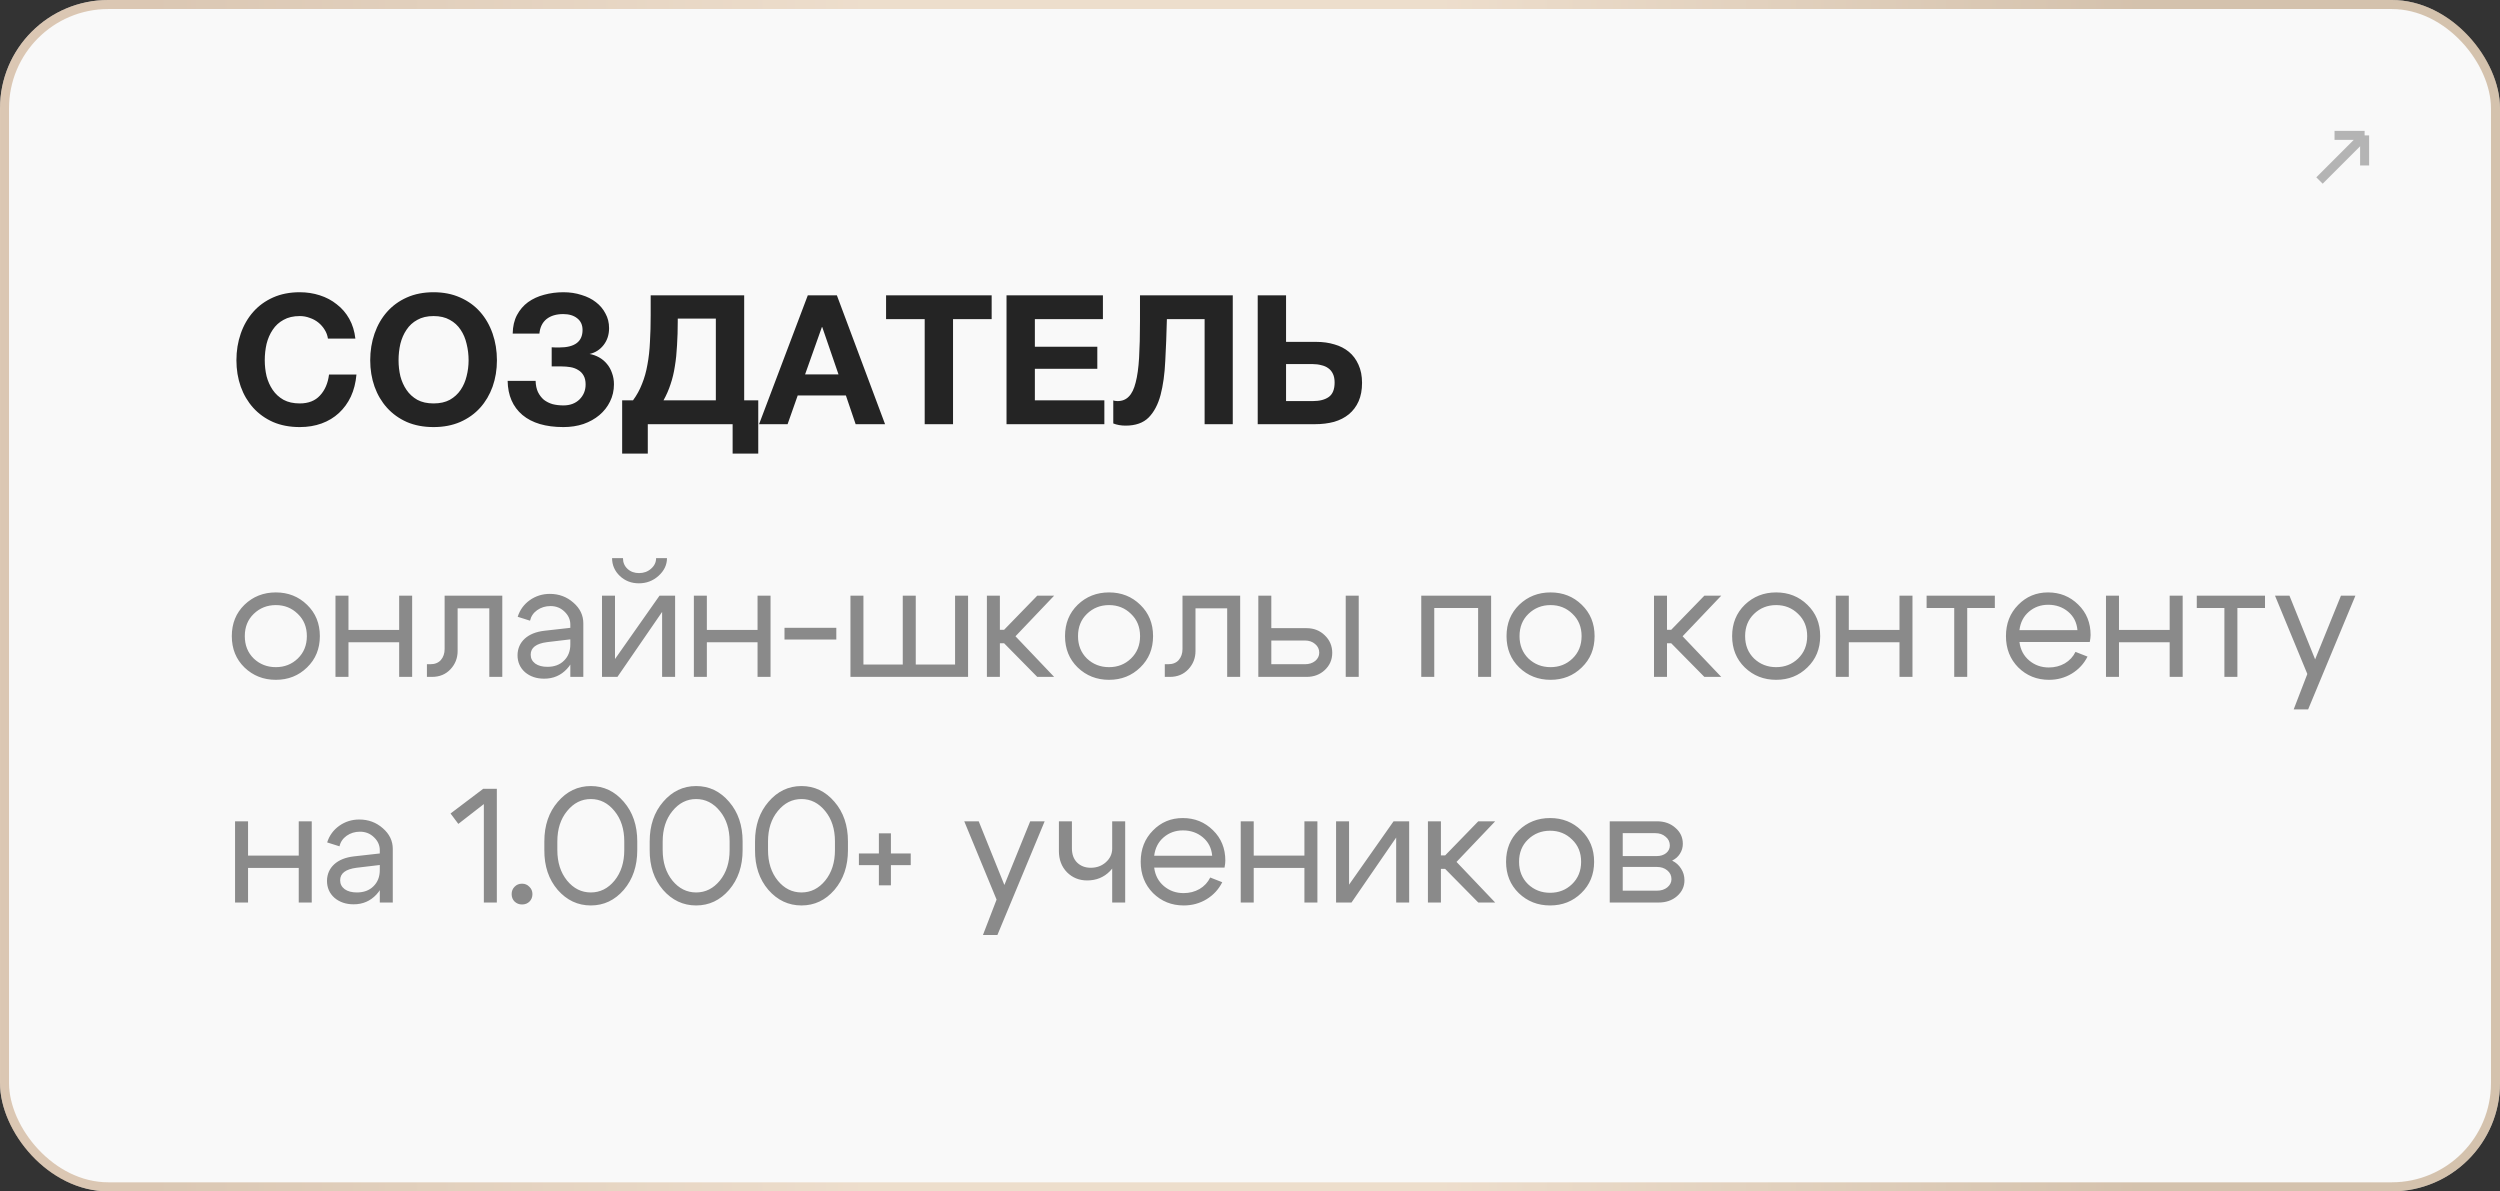 <?xml version="1.0" encoding="UTF-8"?> <svg xmlns="http://www.w3.org/2000/svg" width="277" height="132" viewBox="0 0 277 132" fill="none"><rect x="0" y="0" width="277" height="132" fill="#333333" stroke="none"/><rect width="277" height="132" rx="12" fill="#F9F9F9"></rect><rect x="0.5" y="0.5" width="276" height="131" rx="11.5" stroke="url(#paint0_linear_772_519)" stroke-opacity="0.5"></rect><path d="M262 15L257 20M262 15V18.333M262 15H258.667" stroke="#B4B4B4"></path><path d="M33.215 47.32C32.109 47.32 31.122 47.133 30.256 46.76C29.389 46.373 28.655 45.847 28.055 45.18C27.456 44.513 26.995 43.733 26.675 42.84C26.355 41.933 26.195 40.96 26.195 39.92C26.195 38.867 26.355 37.88 26.675 36.96C26.995 36.04 27.456 35.24 28.055 34.56C28.655 33.88 29.389 33.347 30.256 32.96C31.122 32.573 32.109 32.38 33.215 32.38C33.989 32.38 34.729 32.493 35.435 32.72C36.142 32.947 36.769 33.28 37.316 33.72C37.876 34.147 38.336 34.68 38.696 35.32C39.056 35.96 39.282 36.693 39.376 37.52H36.336C36.282 37.16 36.162 36.833 35.975 36.54C35.789 36.233 35.556 35.967 35.276 35.74C34.995 35.513 34.675 35.34 34.316 35.22C33.969 35.087 33.602 35.02 33.215 35.02C32.509 35.02 31.909 35.16 31.416 35.44C30.922 35.707 30.522 36.073 30.215 36.54C29.909 36.993 29.682 37.513 29.535 38.1C29.402 38.687 29.335 39.293 29.335 39.92C29.335 40.52 29.402 41.107 29.535 41.68C29.682 42.24 29.909 42.747 30.215 43.2C30.522 43.653 30.922 44.02 31.416 44.3C31.909 44.567 32.509 44.7 33.215 44.7C34.175 44.7 34.922 44.407 35.456 43.82C36.002 43.233 36.336 42.46 36.456 41.5H39.495C39.416 42.407 39.209 43.22 38.876 43.94C38.542 44.647 38.102 45.253 37.556 45.76C37.009 46.267 36.369 46.653 35.636 46.92C34.902 47.187 34.096 47.32 33.215 47.32ZM48.04 47.32C46.933 47.32 45.946 47.133 45.08 46.76C44.213 46.373 43.48 45.847 42.88 45.18C42.28 44.513 41.82 43.733 41.5 42.84C41.18 41.933 41.02 40.96 41.02 39.92C41.02 38.867 41.18 37.88 41.5 36.96C41.82 36.04 42.28 35.24 42.88 34.56C43.48 33.88 44.213 33.347 45.08 32.96C45.946 32.573 46.933 32.38 48.04 32.38C49.133 32.38 50.113 32.573 50.98 32.96C51.86 33.347 52.6 33.88 53.2 34.56C53.8 35.24 54.26 36.04 54.58 36.96C54.9 37.88 55.06 38.867 55.06 39.92C55.06 40.96 54.9 41.933 54.58 42.84C54.26 43.733 53.8 44.513 53.2 45.18C52.6 45.847 51.86 46.373 50.98 46.76C50.113 47.133 49.133 47.32 48.04 47.32ZM48.04 44.7C48.746 44.7 49.346 44.567 49.84 44.3C50.333 44.02 50.733 43.653 51.04 43.2C51.346 42.747 51.566 42.24 51.7 41.68C51.846 41.107 51.92 40.52 51.92 39.92C51.92 39.293 51.846 38.687 51.7 38.1C51.566 37.513 51.346 36.993 51.04 36.54C50.733 36.073 50.333 35.707 49.84 35.44C49.346 35.16 48.746 35.02 48.04 35.02C47.333 35.02 46.733 35.16 46.24 35.44C45.746 35.707 45.346 36.073 45.04 36.54C44.733 36.993 44.506 37.513 44.36 38.1C44.226 38.687 44.16 39.293 44.16 39.92C44.16 40.52 44.226 41.107 44.36 41.68C44.506 42.24 44.733 42.747 45.04 43.2C45.346 43.653 45.746 44.02 46.24 44.3C46.733 44.567 47.333 44.7 48.04 44.7ZM62.426 47.32C60.466 47.32 58.953 46.873 57.886 45.98C56.819 45.073 56.273 43.813 56.246 42.2H59.346C59.359 42.68 59.446 43.093 59.606 43.44C59.779 43.787 59.999 44.073 60.266 44.3C60.546 44.513 60.866 44.673 61.226 44.78C61.599 44.873 61.999 44.92 62.426 44.92C63.16 44.92 63.753 44.7 64.206 44.26C64.659 43.807 64.886 43.253 64.886 42.6C64.886 42.2 64.813 41.873 64.666 41.62C64.519 41.353 64.32 41.147 64.066 41C63.813 40.84 63.526 40.733 63.206 40.68C62.886 40.627 62.553 40.6 62.206 40.6H61.126V38.48C61.246 38.493 61.393 38.5 61.566 38.5C61.739 38.5 61.873 38.5 61.966 38.5C63.686 38.5 64.546 37.853 64.546 36.56C64.546 36 64.346 35.567 63.946 35.26C63.559 34.953 63.046 34.8 62.406 34.8C61.633 34.8 61.013 34.987 60.546 35.36C60.093 35.733 59.833 36.267 59.766 36.96H56.806C56.819 36.16 56.98 35.473 57.286 34.9C57.593 34.327 57.999 33.853 58.506 33.48C59.026 33.107 59.62 32.833 60.286 32.66C60.966 32.473 61.679 32.38 62.426 32.38C63.146 32.38 63.813 32.48 64.426 32.68C65.053 32.867 65.586 33.133 66.026 33.48C66.48 33.827 66.833 34.247 67.086 34.74C67.353 35.22 67.486 35.76 67.486 36.36C67.486 37.08 67.286 37.7 66.886 38.22C66.486 38.74 65.966 39.073 65.326 39.22C65.7 39.287 66.053 39.413 66.386 39.6C66.719 39.787 67.006 40.027 67.246 40.32C67.486 40.6 67.673 40.933 67.806 41.32C67.953 41.707 68.026 42.127 68.026 42.58C68.026 43.273 67.879 43.913 67.586 44.5C67.306 45.073 66.913 45.573 66.406 46C65.913 46.413 65.326 46.74 64.646 46.98C63.966 47.207 63.226 47.32 62.426 47.32ZM68.935 44.36H70.135C70.549 43.8 70.882 43.193 71.135 42.54C71.402 41.887 71.602 41.173 71.735 40.4C71.882 39.627 71.975 38.787 72.015 37.88C72.069 36.973 72.095 35.993 72.095 34.94V32.72H82.455V44.36H84.015V50.26H81.175V47H71.775V50.26H68.935V44.36ZM79.315 44.36V35.3H75.095V35.56C75.095 36.533 75.069 37.433 75.015 38.26C74.975 39.087 74.895 39.86 74.775 40.58C74.669 41.287 74.509 41.953 74.295 42.58C74.095 43.193 73.835 43.787 73.515 44.36H79.315ZM89.505 32.72H92.725L98.065 47H94.805L93.725 43.82H88.385L87.265 47H84.105L89.505 32.72ZM92.905 41.48L91.105 36.24H91.065L89.205 41.48H92.905ZM102.456 35.36H98.176V32.72H109.876V35.36H105.596V47H102.456V35.36ZM111.523 32.72H122.203V35.36H114.663V38.42H121.583V40.86H114.663V44.36H122.363V47H111.523V32.72ZM124.711 47.16C124.218 47.16 123.765 47.08 123.351 46.92V44.36C123.405 44.387 123.478 44.407 123.571 44.42C123.678 44.433 123.765 44.44 123.831 44.44C124.338 44.44 124.751 44.273 125.071 43.94C125.405 43.607 125.658 43.087 125.831 42.38C126.018 41.673 126.145 40.76 126.211 39.64C126.278 38.52 126.311 37.173 126.311 35.6V32.72H136.591V47H133.471V35.36H129.291C129.251 37.013 129.191 38.56 129.111 40C129.045 41.44 128.871 42.693 128.591 43.76C128.311 44.813 127.871 45.647 127.271 46.26C126.671 46.86 125.818 47.16 124.711 47.16ZM139.355 32.72H142.495V37.88H145.855C146.575 37.88 147.241 37.973 147.855 38.16C148.468 38.333 149.001 38.607 149.455 38.98C149.908 39.353 150.261 39.827 150.515 40.4C150.781 40.973 150.915 41.647 150.915 42.42C150.915 43.207 150.788 43.887 150.535 44.46C150.281 45.033 149.921 45.513 149.455 45.9C149.001 46.273 148.455 46.553 147.815 46.74C147.175 46.913 146.468 47 145.695 47H139.355V32.72ZM145.455 44.44C146.215 44.44 146.808 44.287 147.235 43.98C147.661 43.673 147.875 43.14 147.875 42.38C147.875 42.007 147.815 41.693 147.695 41.44C147.575 41.173 147.401 40.96 147.175 40.8C146.961 40.64 146.701 40.527 146.395 40.46C146.101 40.38 145.781 40.34 145.435 40.34H142.495V44.44H145.455Z" fill="#242424"></path><path d="M28.114 68.016C27.454 68.652 27.124 69.474 27.124 70.482C27.124 71.49 27.454 72.318 28.114 72.966C28.786 73.602 29.602 73.92 30.562 73.92C31.522 73.92 32.332 73.602 32.992 72.966C33.664 72.318 34 71.49 34 70.482C34 69.474 33.664 68.652 32.992 68.016C32.332 67.368 31.522 67.044 30.562 67.044C29.602 67.044 28.786 67.368 28.114 68.016ZM27.088 73.956C26.152 73.044 25.684 71.886 25.684 70.482C25.684 69.078 26.152 67.92 27.088 67.008C28.036 66.096 29.194 65.64 30.562 65.64C31.93 65.64 33.082 66.096 34.018 67.008C34.966 67.92 35.44 69.078 35.44 70.482C35.44 71.886 34.966 73.044 34.018 73.956C33.082 74.868 31.93 75.324 30.562 75.324C29.194 75.324 28.036 74.868 27.088 73.956ZM37.171 75V66H38.611V69.798H44.227V66H45.667V75H44.227V71.166H38.611V75H37.171ZM47.681 73.596C48.185 73.596 48.575 73.44 48.851 73.128C49.127 72.804 49.265 72.396 49.265 71.904V66H55.655V75H54.215V67.404H50.705V72.138C50.705 72.918 50.441 73.59 49.913 74.154C49.385 74.718 48.701 75 47.861 75H47.303V73.596H47.681ZM63.192 70.842L60.618 71.148C59.406 71.304 58.8 71.766 58.8 72.534C58.8 72.942 58.968 73.272 59.304 73.524C59.64 73.764 60.09 73.884 60.654 73.884C61.422 73.884 62.034 73.656 62.49 73.2C62.958 72.744 63.192 72.144 63.192 71.4H63.822C63.822 72.492 63.486 73.398 62.814 74.118C62.142 74.838 61.302 75.198 60.294 75.198C59.442 75.198 58.734 74.958 58.17 74.478C57.618 73.986 57.342 73.356 57.342 72.588C57.354 71.856 57.618 71.25 58.134 70.77C58.662 70.29 59.388 69.996 60.312 69.888L63.192 69.564V69.204C63.192 68.652 62.976 68.172 62.544 67.764C62.124 67.356 61.608 67.152 60.996 67.152C60.444 67.152 59.952 67.302 59.52 67.602C59.1 67.902 58.836 68.292 58.728 68.772L57.36 68.34C57.6 67.584 58.044 66.972 58.692 66.504C59.352 66.036 60.096 65.802 60.924 65.802C61.932 65.802 62.802 66.126 63.534 66.774C64.266 67.41 64.632 68.172 64.632 69.06V75H63.192V70.842ZM70.788 64.632C69.96 64.632 69.258 64.362 68.682 63.822C68.106 63.27 67.818 62.61 67.818 61.842H69.024C69.024 62.322 69.192 62.718 69.528 63.03C69.864 63.342 70.29 63.498 70.806 63.498C71.334 63.498 71.778 63.336 72.138 63.012C72.51 62.688 72.696 62.298 72.696 61.842H73.902C73.902 62.586 73.59 63.24 72.966 63.804C72.354 64.356 71.628 64.632 70.788 64.632ZM74.802 75H73.362V67.8L68.412 75H66.702V66H68.142V73.02L73.074 66H74.802V75ZM76.88 75V66H78.32V69.798H83.936V66H85.376V75H83.936V71.166H78.32V75H76.88ZM92.664 69.564V70.86H86.922V69.564H92.664ZM107.262 75H94.23V66H95.669V73.632H100.026V66H101.466V73.632H105.822V66H107.262V75ZM109.347 75V66H110.787V69.78H111.255L114.927 66H116.799L112.515 70.5L116.799 75H114.927L111.255 71.274H110.787V75H109.347ZM120.434 68.016C119.774 68.652 119.444 69.474 119.444 70.482C119.444 71.49 119.774 72.318 120.434 72.966C121.106 73.602 121.922 73.92 122.882 73.92C123.842 73.92 124.652 73.602 125.312 72.966C125.984 72.318 126.32 71.49 126.32 70.482C126.32 69.474 125.984 68.652 125.312 68.016C124.652 67.368 123.842 67.044 122.882 67.044C121.922 67.044 121.106 67.368 120.434 68.016ZM119.408 73.956C118.472 73.044 118.004 71.886 118.004 70.482C118.004 69.078 118.472 67.92 119.408 67.008C120.356 66.096 121.514 65.64 122.882 65.64C124.25 65.64 125.402 66.096 126.338 67.008C127.286 67.92 127.76 69.078 127.76 70.482C127.76 71.886 127.286 73.044 126.338 73.956C125.402 74.868 124.25 75.324 122.882 75.324C121.514 75.324 120.356 74.868 119.408 73.956ZM129.437 73.596C129.941 73.596 130.331 73.44 130.607 73.128C130.883 72.804 131.021 72.396 131.021 71.904V66H137.411V75H135.971V67.404H132.461V72.138C132.461 72.918 132.197 73.59 131.669 74.154C131.141 74.718 130.457 75 129.617 75H129.059V73.596H129.437ZM149.106 75V66H150.546V75H149.106ZM144.588 70.968H140.862V73.596H144.588C145.044 73.596 145.422 73.476 145.722 73.236C146.022 72.984 146.172 72.678 146.172 72.318C146.172 71.934 146.022 71.616 145.722 71.364C145.422 71.1 145.044 70.968 144.588 70.968ZM144.768 69.6C145.572 69.6 146.244 69.864 146.784 70.392C147.336 70.92 147.612 71.568 147.612 72.336C147.612 73.092 147.336 73.728 146.784 74.244C146.244 74.748 145.572 75 144.768 75H139.422V66H140.862V69.6H144.768ZM165.216 66V75H163.776V67.368H158.916V75H157.476V66H165.216ZM169.354 68.016C168.694 68.652 168.364 69.474 168.364 70.482C168.364 71.49 168.694 72.318 169.354 72.966C170.026 73.602 170.842 73.92 171.802 73.92C172.762 73.92 173.572 73.602 174.232 72.966C174.904 72.318 175.24 71.49 175.24 70.482C175.24 69.474 174.904 68.652 174.232 68.016C173.572 67.368 172.762 67.044 171.802 67.044C170.842 67.044 170.026 67.368 169.354 68.016ZM168.328 73.956C167.392 73.044 166.924 71.886 166.924 70.482C166.924 69.078 167.392 67.92 168.328 67.008C169.276 66.096 170.434 65.64 171.802 65.64C173.17 65.64 174.322 66.096 175.258 67.008C176.206 67.92 176.68 69.078 176.68 70.482C176.68 71.886 176.206 73.044 175.258 73.956C174.322 74.868 173.17 75.324 171.802 75.324C170.434 75.324 169.276 74.868 168.328 73.956ZM183.263 75V66H184.703V69.78H185.171L188.843 66H190.715L186.431 70.5L190.715 75H188.843L185.171 71.274H184.703V75H183.263ZM194.35 68.016C193.69 68.652 193.36 69.474 193.36 70.482C193.36 71.49 193.69 72.318 194.35 72.966C195.022 73.602 195.838 73.92 196.798 73.92C197.758 73.92 198.568 73.602 199.228 72.966C199.9 72.318 200.236 71.49 200.236 70.482C200.236 69.474 199.9 68.652 199.228 68.016C198.568 67.368 197.758 67.044 196.798 67.044C195.838 67.044 195.022 67.368 194.35 68.016ZM193.324 73.956C192.388 73.044 191.92 71.886 191.92 70.482C191.92 69.078 192.388 67.92 193.324 67.008C194.272 66.096 195.43 65.64 196.798 65.64C198.166 65.64 199.318 66.096 200.254 67.008C201.202 67.92 201.676 69.078 201.676 70.482C201.676 71.886 201.202 73.044 200.254 73.956C199.318 74.868 198.166 75.324 196.798 75.324C195.43 75.324 194.272 74.868 193.324 73.956ZM203.407 75V66H204.847V69.798H210.463V66H211.903V75H210.463V71.166H204.847V75H203.407ZM221.028 66V67.368H217.968V75H216.528V67.368H213.468V66H221.028ZM230.18 69.816C230.108 68.976 229.766 68.298 229.154 67.782C228.542 67.266 227.804 67.008 226.94 67.008C226.112 67.008 225.398 67.266 224.798 67.782C224.21 68.286 223.862 68.964 223.754 69.816H230.18ZM223.754 71.13C223.862 71.982 224.222 72.666 224.834 73.182C225.446 73.698 226.172 73.956 227.012 73.956C227.66 73.956 228.248 73.806 228.776 73.506C229.304 73.194 229.7 72.768 229.964 72.228L231.296 72.75C230.9 73.542 230.318 74.172 229.55 74.64C228.794 75.096 227.954 75.324 227.03 75.324C225.686 75.324 224.552 74.868 223.628 73.956C222.716 73.032 222.26 71.874 222.26 70.482C222.26 69.09 222.71 67.938 223.61 67.026C224.51 66.102 225.614 65.64 226.922 65.64C228.242 65.64 229.358 66.09 230.27 66.99C231.182 67.878 231.638 69 231.638 70.356C231.638 70.572 231.608 70.83 231.548 71.13H223.754ZM233.343 75V66H234.783V69.798H240.399V66H241.839V75H240.399V71.166H234.783V75H233.343ZM250.963 66V67.368H247.903V75H246.463V67.368H243.403V66H250.963ZM259.378 66H260.98L255.742 78.6H254.14L255.652 74.676L252.07 66H253.672L256.516 73.056L259.378 66ZM26.044 100V91H27.484V94.798H33.1V91H34.54V100H33.1V96.166H27.484V100H26.044ZM42.081 95.842L39.507 96.148C38.294 96.304 37.688 96.766 37.688 97.534C37.688 97.942 37.856 98.272 38.193 98.524C38.529 98.764 38.978 98.884 39.542 98.884C40.31 98.884 40.922 98.656 41.379 98.2C41.846 97.744 42.081 97.144 42.081 96.4H42.711C42.711 97.492 42.374 98.398 41.703 99.118C41.031 99.838 40.191 100.198 39.182 100.198C38.331 100.198 37.623 99.958 37.059 99.478C36.507 98.986 36.23 98.356 36.23 97.588C36.242 96.856 36.507 96.25 37.023 95.77C37.55 95.29 38.276 94.996 39.2 94.888L42.081 94.564V94.204C42.081 93.652 41.864 93.172 41.432 92.764C41.013 92.356 40.496 92.152 39.885 92.152C39.333 92.152 38.84 92.302 38.408 92.602C37.989 92.902 37.724 93.292 37.617 93.772L36.248 93.34C36.489 92.584 36.932 91.972 37.581 91.504C38.24 91.036 38.984 90.802 39.812 90.802C40.821 90.802 41.691 91.126 42.422 91.774C43.154 92.41 43.52 93.172 43.52 94.06V100H42.081V95.842ZM55.05 87.4V100H53.61V89.092L50.784 91.288L49.92 90.136L53.538 87.4H55.05ZM56.69 99.064C56.69 98.74 56.798 98.47 57.014 98.254C57.23 98.026 57.506 97.912 57.842 97.912C58.166 97.912 58.436 98.026 58.652 98.254C58.88 98.47 58.994 98.74 58.994 99.064C58.994 99.4 58.886 99.676 58.67 99.892C58.454 100.108 58.178 100.216 57.842 100.216C57.518 100.216 57.242 100.108 57.014 99.892C56.798 99.676 56.69 99.4 56.69 99.064ZM61.753 94.186C61.753 95.554 62.113 96.682 62.833 97.57C63.553 98.446 64.429 98.884 65.461 98.884C66.493 98.884 67.369 98.446 68.089 97.57C68.809 96.682 69.169 95.554 69.169 94.186V93.232C69.169 91.864 68.809 90.742 68.089 89.866C67.369 88.978 66.493 88.534 65.461 88.534C64.429 88.534 63.553 88.978 62.833 89.866C62.113 90.742 61.753 91.864 61.753 93.232V94.186ZM60.313 94.186V93.232C60.313 91.456 60.811 89.992 61.807 88.84C62.803 87.676 64.021 87.094 65.461 87.094C66.901 87.094 68.119 87.676 69.115 88.84C70.111 89.992 70.609 91.456 70.609 93.232V94.186C70.609 95.962 70.111 97.432 69.115 98.596C68.119 99.748 66.901 100.324 65.461 100.324C64.021 100.324 62.797 99.748 61.789 98.596C60.793 97.432 60.301 95.962 60.313 94.186ZM73.425 94.186C73.425 95.554 73.785 96.682 74.505 97.57C75.225 98.446 76.101 98.884 77.133 98.884C78.165 98.884 79.041 98.446 79.761 97.57C80.481 96.682 80.841 95.554 80.841 94.186V93.232C80.841 91.864 80.481 90.742 79.761 89.866C79.041 88.978 78.165 88.534 77.133 88.534C76.101 88.534 75.225 88.978 74.505 89.866C73.785 90.742 73.425 91.864 73.425 93.232V94.186ZM71.985 94.186V93.232C71.985 91.456 72.483 89.992 73.479 88.84C74.475 87.676 75.693 87.094 77.133 87.094C78.573 87.094 79.791 87.676 80.787 88.84C81.783 89.992 82.281 91.456 82.281 93.232V94.186C82.281 95.962 81.783 97.432 80.787 98.596C79.791 99.748 78.573 100.324 77.133 100.324C75.693 100.324 74.469 99.748 73.461 98.596C72.465 97.432 71.973 95.962 71.985 94.186ZM85.097 94.186C85.097 95.554 85.457 96.682 86.177 97.57C86.897 98.446 87.773 98.884 88.805 98.884C89.837 98.884 90.713 98.446 91.433 97.57C92.153 96.682 92.513 95.554 92.513 94.186V93.232C92.513 91.864 92.153 90.742 91.433 89.866C90.713 88.978 89.837 88.534 88.805 88.534C87.773 88.534 86.897 88.978 86.177 89.866C85.457 90.742 85.097 91.864 85.097 93.232V94.186ZM83.657 94.186V93.232C83.657 91.456 84.155 89.992 85.151 88.84C86.147 87.676 87.365 87.094 88.805 87.094C90.245 87.094 91.463 87.676 92.459 88.84C93.455 89.992 93.953 91.456 93.953 93.232V94.186C93.953 95.962 93.455 97.432 92.459 98.596C91.463 99.748 90.245 100.324 88.805 100.324C87.365 100.324 86.141 99.748 85.133 98.596C84.137 97.432 83.645 95.962 83.657 94.186ZM97.38 92.332H98.713V94.564H100.909V95.86H98.713V98.092H97.38V95.86H95.166V94.564H97.38V92.332ZM114.147 91H115.749L110.511 103.6H108.909L110.421 99.676L106.839 91H108.441L111.285 98.056L114.147 91ZM124.671 91V100H123.231V91H124.671ZM118.767 91V93.988C118.767 94.66 118.959 95.188 119.343 95.572C119.739 95.956 120.243 96.148 120.855 96.148C121.515 96.148 122.073 95.944 122.529 95.536C122.997 95.116 123.231 94.612 123.231 94.024H123.987C123.987 94.996 123.651 95.83 122.979 96.526C122.307 97.21 121.467 97.552 120.459 97.552C119.571 97.552 118.827 97.252 118.227 96.652C117.627 96.04 117.327 95.254 117.327 94.294V91H118.767ZM134.309 94.816C134.237 93.976 133.895 93.298 133.283 92.782C132.671 92.266 131.933 92.008 131.069 92.008C130.241 92.008 129.527 92.266 128.927 92.782C128.339 93.286 127.991 93.964 127.883 94.816H134.309ZM127.883 96.13C127.991 96.982 128.351 97.666 128.963 98.182C129.575 98.698 130.301 98.956 131.141 98.956C131.789 98.956 132.377 98.806 132.905 98.506C133.433 98.194 133.829 97.768 134.093 97.228L135.425 97.75C135.029 98.542 134.447 99.172 133.679 99.64C132.923 100.096 132.083 100.324 131.159 100.324C129.815 100.324 128.681 99.868 127.757 98.956C126.845 98.032 126.389 96.874 126.389 95.482C126.389 94.09 126.839 92.938 127.739 92.026C128.639 91.102 129.743 90.64 131.051 90.64C132.371 90.64 133.487 91.09 134.399 91.99C135.311 92.878 135.767 94 135.767 95.356C135.767 95.572 135.737 95.83 135.677 96.13H127.883ZM137.472 100V91H138.912V94.798H144.528V91H145.968V100H144.528V96.166H138.912V100H137.472ZM156.136 100H154.696V92.8L149.746 100H148.036V91H149.476V98.02L154.408 91H156.136V100ZM158.214 100V91H159.654V94.78H160.122L163.794 91H165.666L161.382 95.5L165.666 100H163.794L160.122 96.274H159.654V100H158.214ZM169.302 93.016C168.642 93.652 168.312 94.474 168.312 95.482C168.312 96.49 168.642 97.318 169.302 97.966C169.974 98.602 170.79 98.92 171.75 98.92C172.71 98.92 173.52 98.602 174.18 97.966C174.852 97.318 175.188 96.49 175.188 95.482C175.188 94.474 174.852 93.652 174.18 93.016C173.52 92.368 172.71 92.044 171.75 92.044C170.79 92.044 169.974 92.368 169.302 93.016ZM168.276 98.956C167.34 98.044 166.872 96.886 166.872 95.482C166.872 94.078 167.34 92.92 168.276 92.008C169.224 91.096 170.382 90.64 171.75 90.64C173.118 90.64 174.27 91.096 175.206 92.008C176.154 92.92 176.628 94.078 176.628 95.482C176.628 96.886 176.154 98.044 175.206 98.956C174.27 99.868 173.118 100.324 171.75 100.324C170.382 100.324 169.224 99.868 168.276 98.956ZM183.416 92.314H179.798V94.852H183.578C183.986 94.852 184.328 94.744 184.604 94.528C184.88 94.3 185.018 94.018 185.018 93.682C185.018 93.286 184.862 92.962 184.55 92.71C184.25 92.446 183.872 92.314 183.416 92.314ZM183.596 96.058H179.798V98.686H183.596C184.052 98.686 184.43 98.566 184.73 98.326C185.042 98.074 185.198 97.768 185.198 97.408C185.198 97.012 185.042 96.688 184.73 96.436C184.43 96.184 184.052 96.058 183.596 96.058ZM183.776 100H178.358V91H183.596C184.412 91 185.09 91.24 185.63 91.72C186.182 92.188 186.458 92.782 186.458 93.502C186.458 93.898 186.35 94.264 186.134 94.6C185.93 94.924 185.642 95.176 185.27 95.356C185.69 95.56 186.02 95.854 186.26 96.238C186.512 96.622 186.638 97.054 186.638 97.534C186.638 98.23 186.362 98.818 185.81 99.298C185.27 99.766 184.592 100 183.776 100Z" fill="#8A8A8A"></path><defs><linearGradient id="paint0_linear_772_519" x1="16.488" y1="66" x2="237.728" y2="66" gradientUnits="userSpaceOnUse"><stop stop-color="#BD966E"></stop><stop offset="0.355" stop-color="#E2C3A0"></stop><stop offset="0.65" stop-color="#E2C3A0"></stop><stop offset="1" stop-color="#B08B61"></stop></linearGradient></defs></svg> 